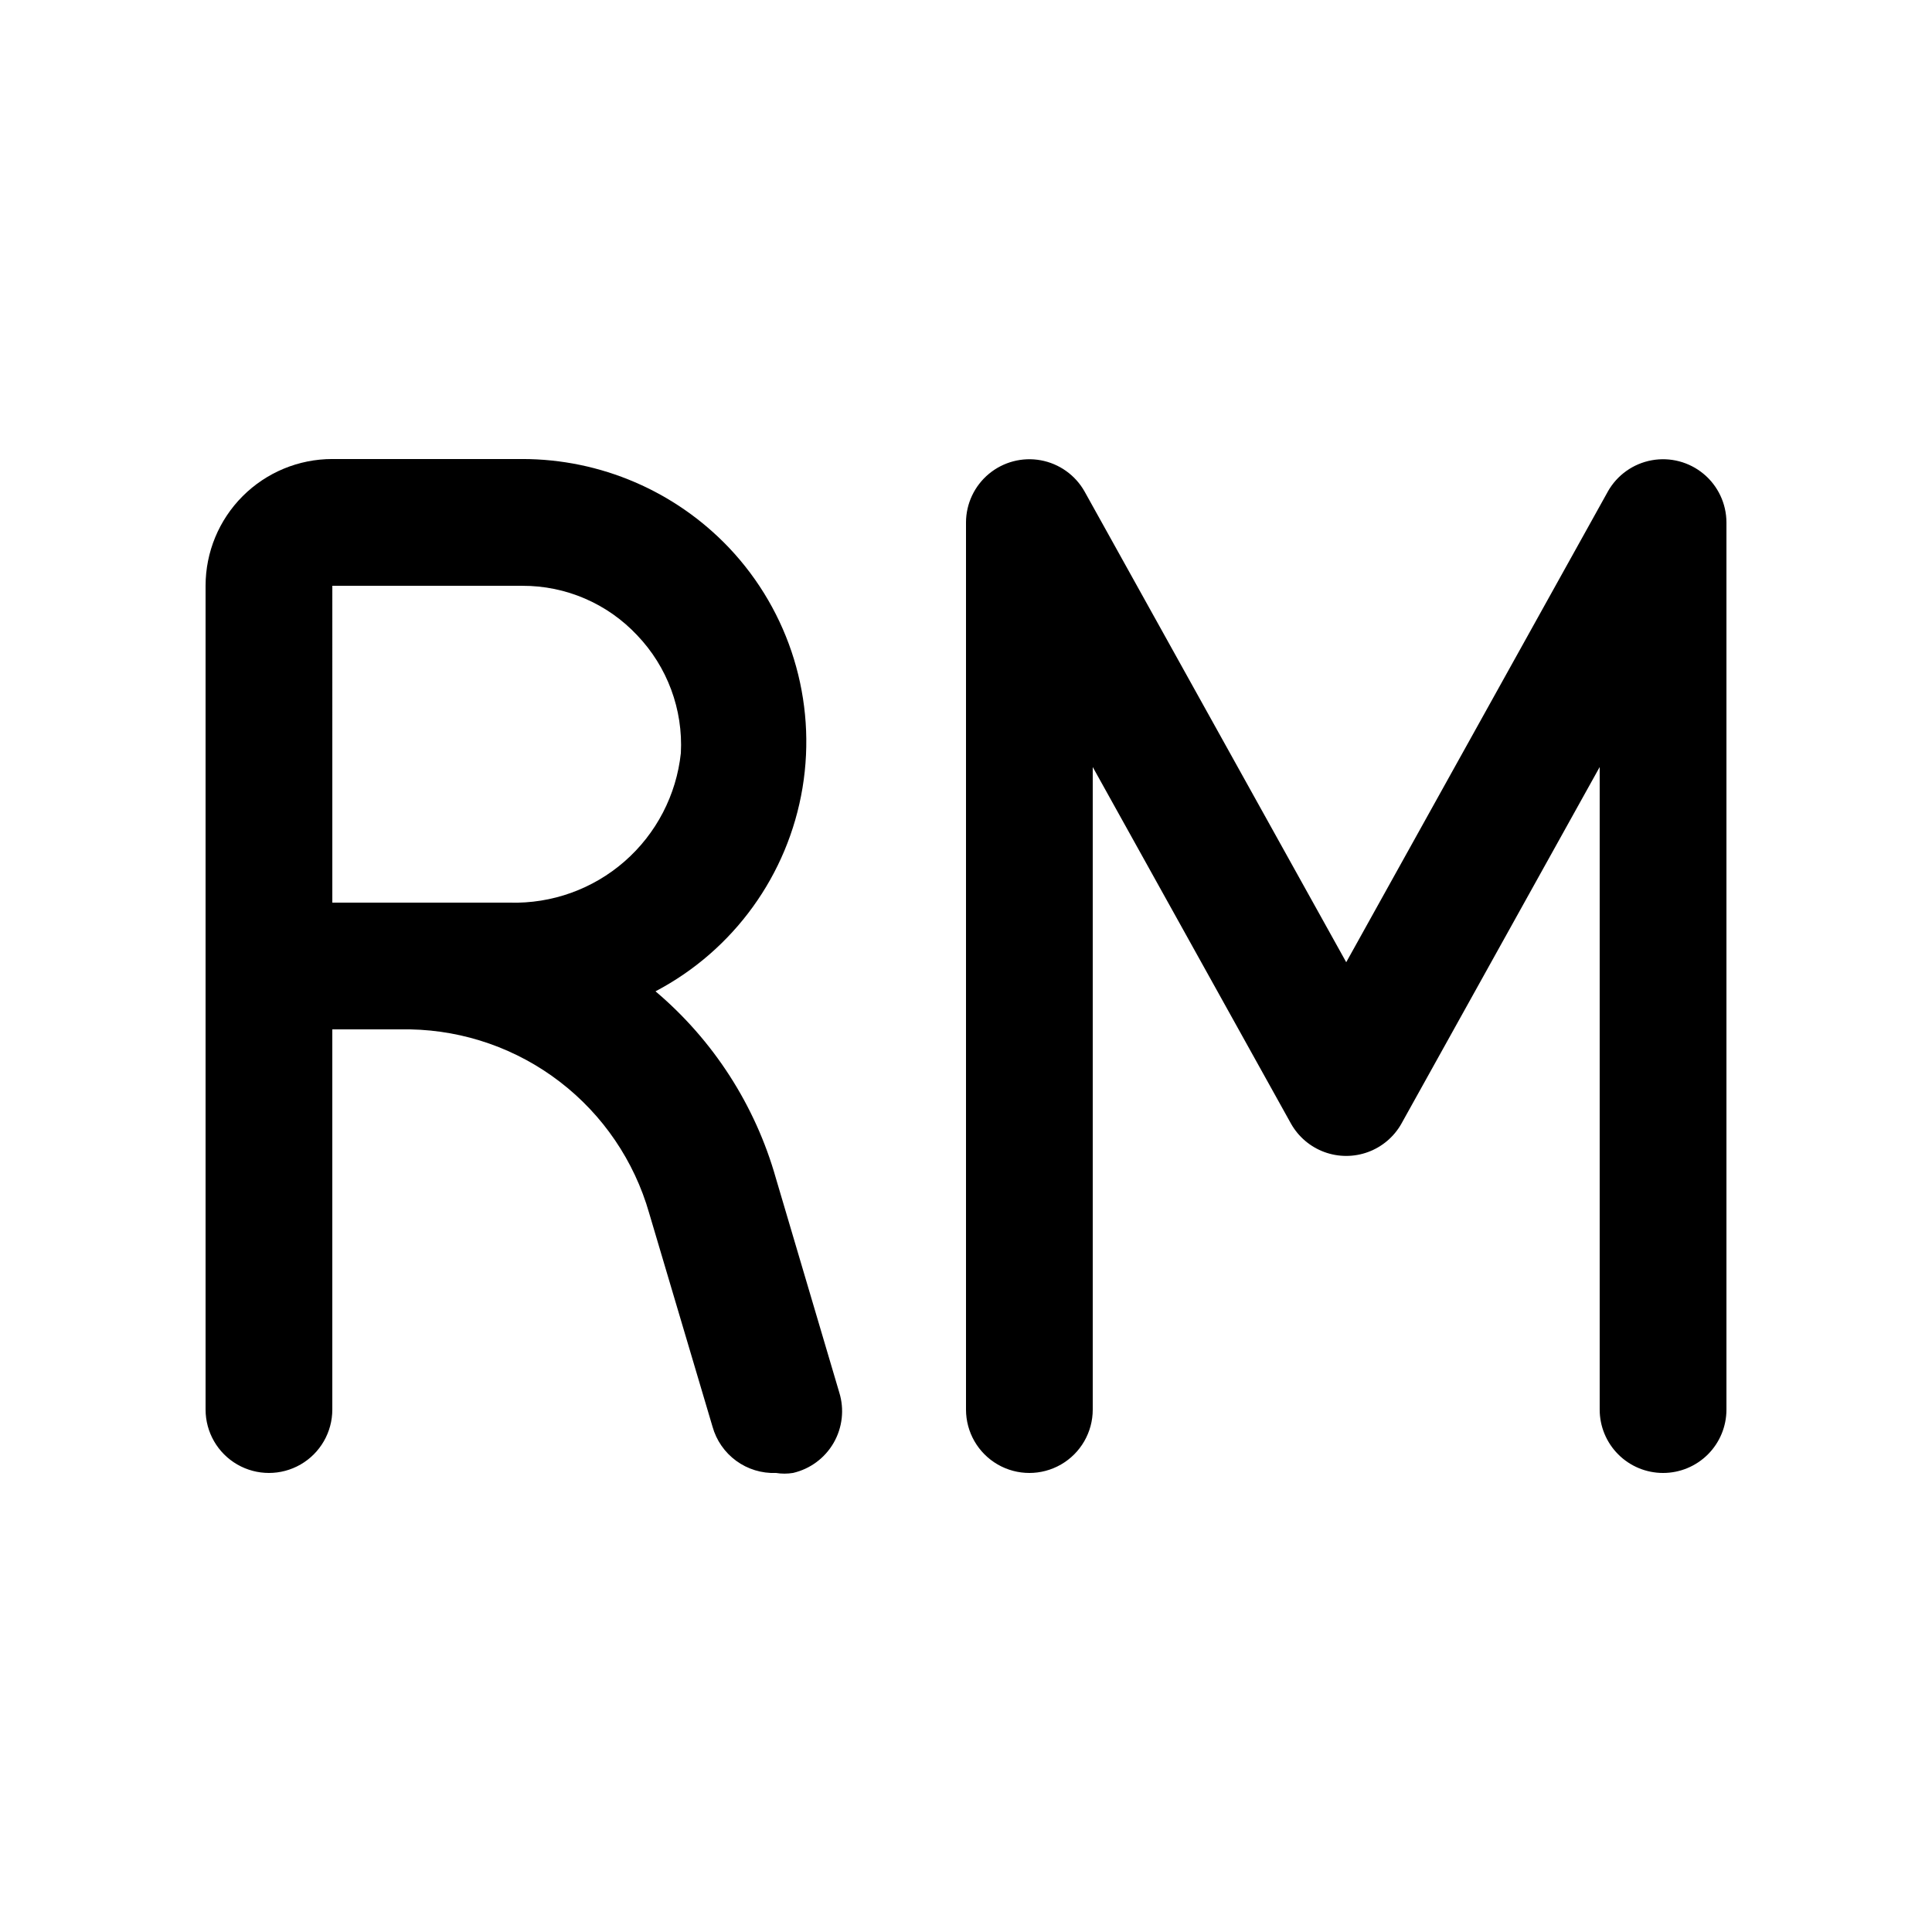 <?xml version="1.0" encoding="UTF-8"?>
<!-- Uploaded to: ICON Repo, www.iconrepo.com, Generator: ICON Repo Mixer Tools -->
<svg fill="#000000" width="800px" height="800px" version="1.1" viewBox="144 144 512 512" xmlns="http://www.w3.org/2000/svg">
 <g>
  <path d="m349.62 534.35c-3.769 0.141-7.477-0.996-10.523-3.219-3.043-2.223-5.254-5.406-6.269-9.039l-16.793-56.594v-0.004c-3.953-13.824-12.234-26.016-23.633-34.781-11.395-8.766-25.305-13.645-39.68-13.918h-20.656v100.76c0 6-3.203 11.543-8.398 14.543-5.195 3-11.598 3-16.793 0-5.195-3-8.395-8.543-8.395-14.543v-218.32c0-8.91 3.535-17.453 9.836-23.75 6.297-6.301 14.84-9.84 23.75-9.84h50.379c20.699 0.008 40.488 8.508 54.75 23.512 16.094 16.988 23.305 40.535 19.48 63.621-3.828 23.086-18.246 43.047-38.961 53.934 15.332 12.965 26.445 30.219 31.906 49.543l16.793 56.762c1.383 4.457 0.844 9.289-1.48 13.336-2.328 4.047-6.231 6.941-10.777 7.992-1.504 0.246-3.035 0.246-4.535 0zm-117.55-151.14h47.023c11.156 0.316 22.027-3.586 30.43-10.934 8.406-7.348 13.73-17.598 14.91-28.699 0.613-11.562-3.582-22.867-11.586-31.234-7.875-8.395-18.887-13.141-30.398-13.098h-50.379z"/>
  <path d="m584.73 534.35c-4.457 0-8.727-1.77-11.875-4.918-3.152-3.148-4.922-7.422-4.922-11.875v-170.29l-52.562 94.547v0.004c-1.961 3.461-5.09 6.113-8.824 7.484-3.734 1.371-7.836 1.371-11.574 0-3.734-1.371-6.859-4.023-8.824-7.484l-52.562-94.551v170.29c0 6-3.199 11.543-8.398 14.543-5.195 3-11.598 3-16.793 0-5.195-3-8.395-8.543-8.395-14.543v-235.11c0.012-4.973 2.234-9.684 6.059-12.863 3.824-3.18 8.863-4.5 13.754-3.606 4.894 0.898 9.137 3.914 11.59 8.242l69.359 124.78 69.359-124.78h-0.004c2.453-4.328 6.699-7.344 11.59-8.242 4.894-0.895 9.93 0.426 13.758 3.606 3.824 3.18 6.043 7.891 6.059 12.863v235.11c0 4.453-1.77 8.727-4.918 11.875-3.152 3.148-7.422 4.918-11.875 4.918z"/>
 </g>
</svg>